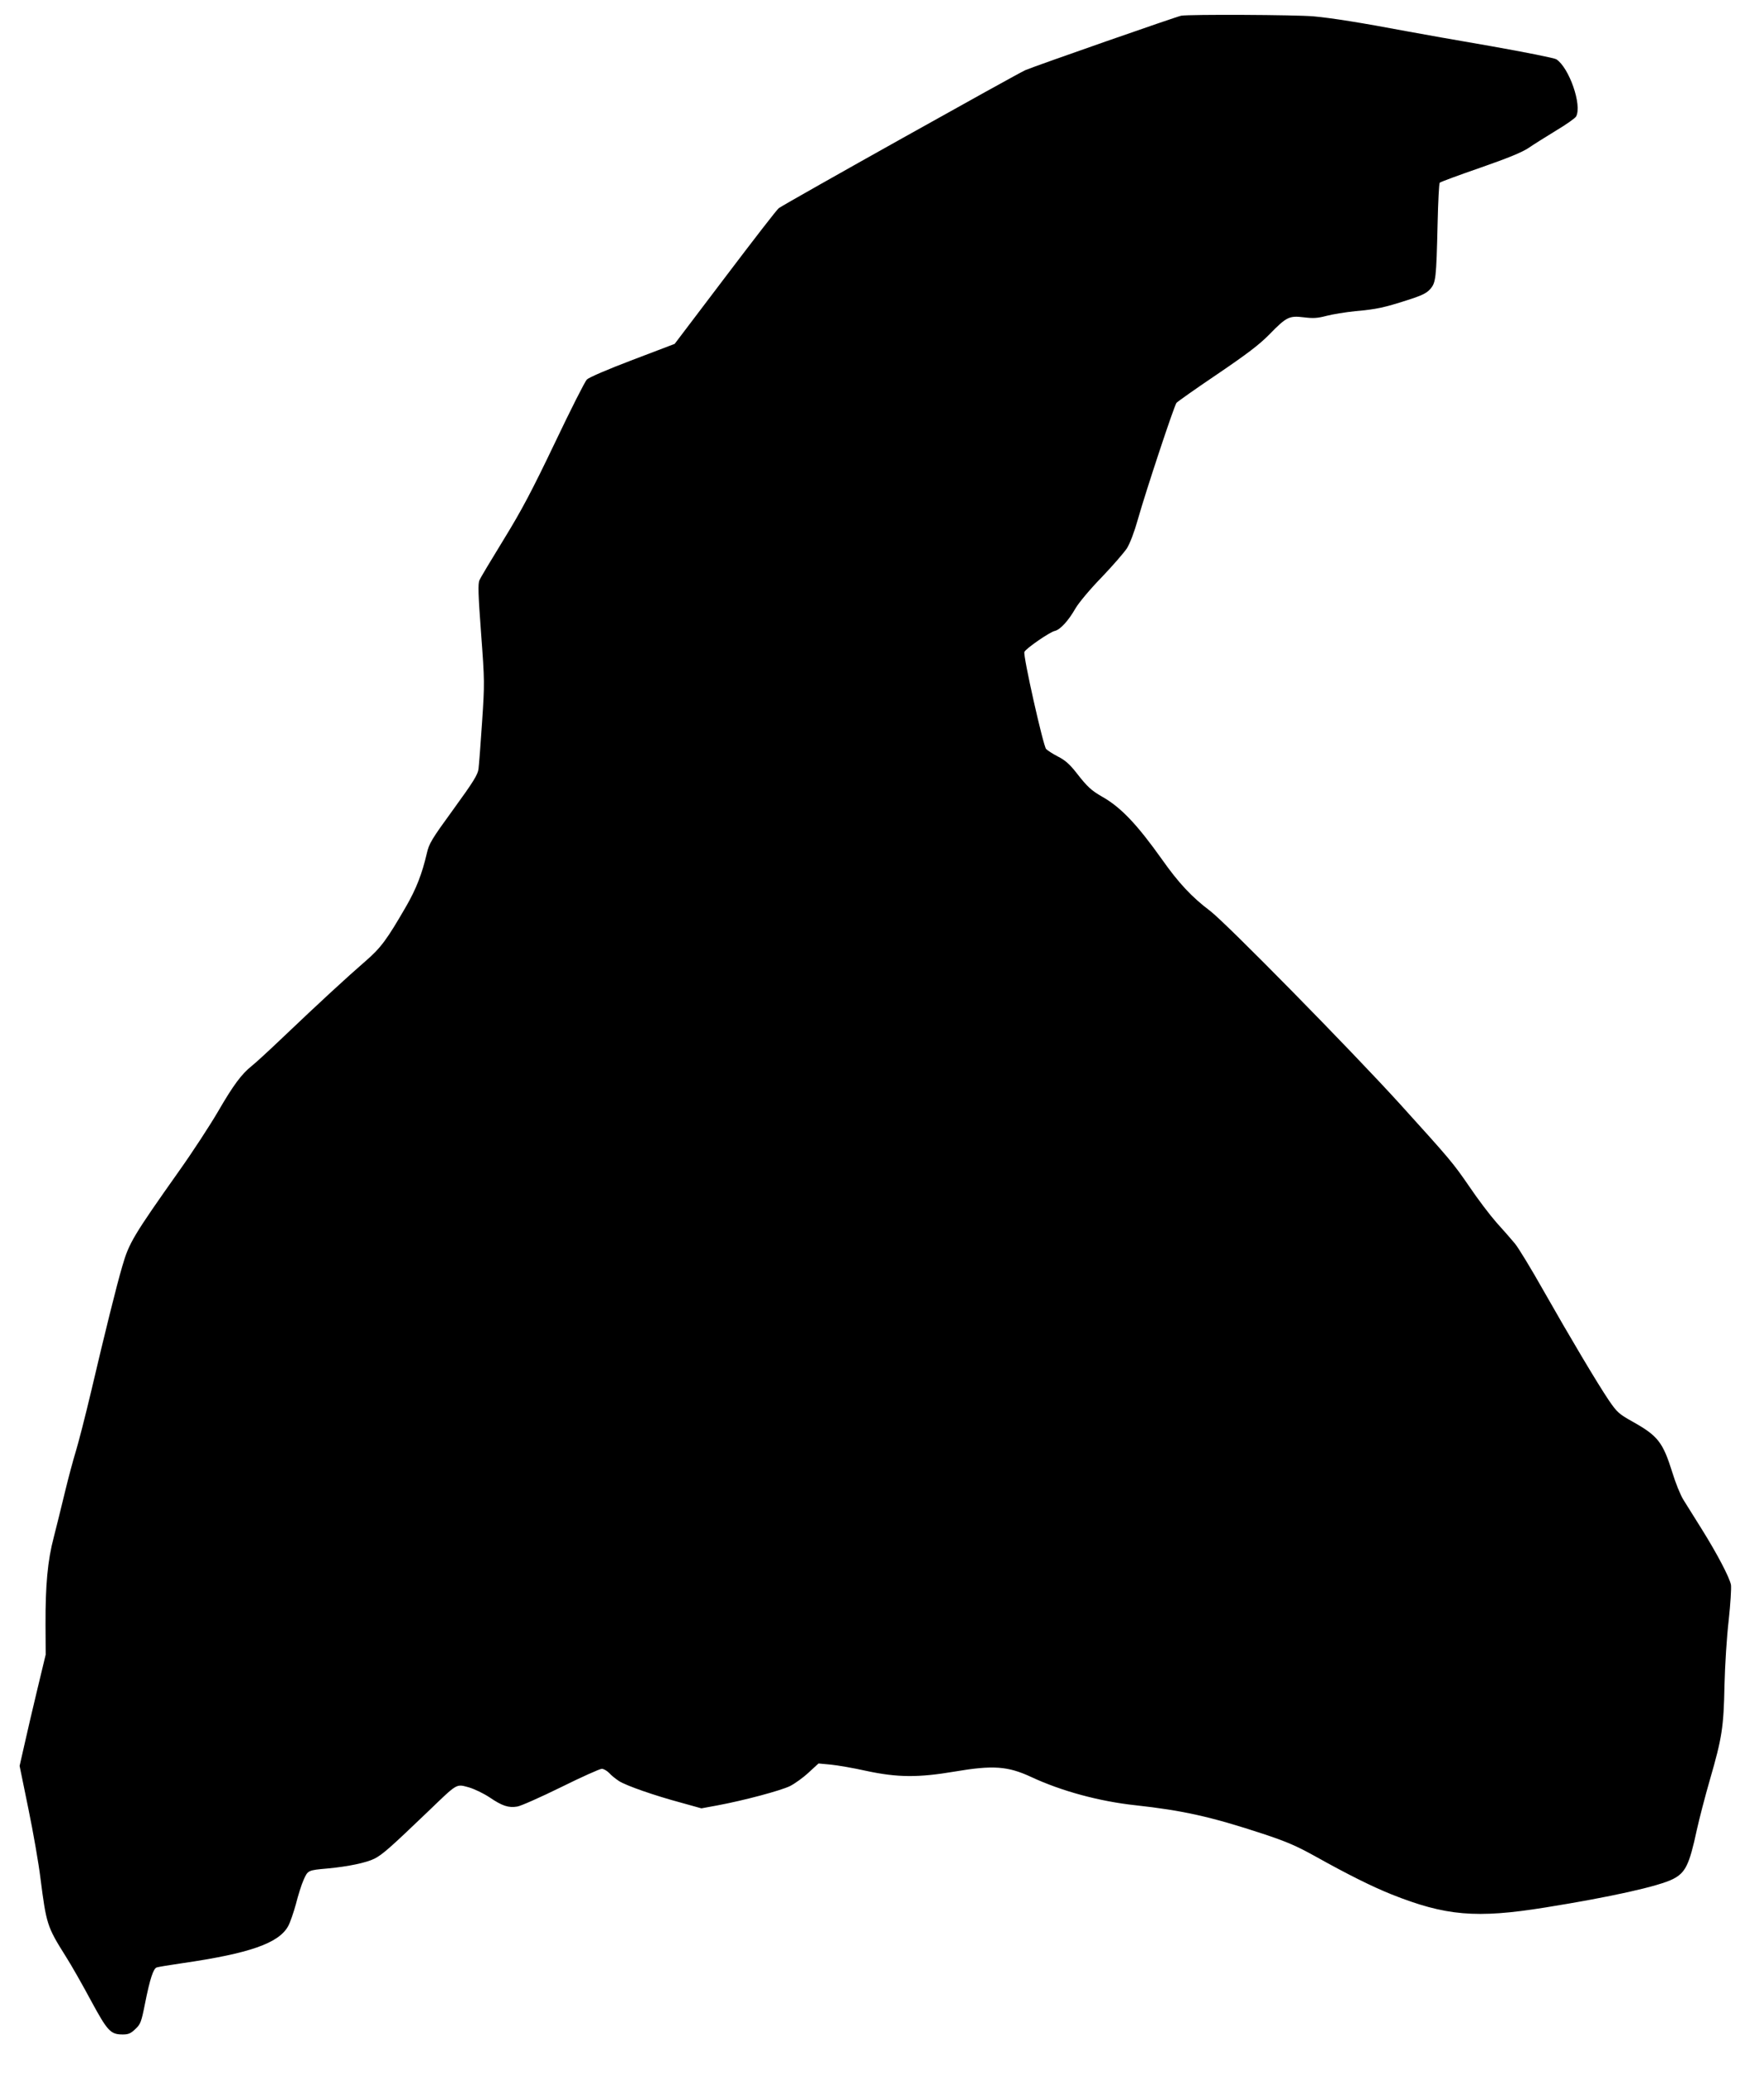 <?xml version="1.0" standalone="no"?>
<!DOCTYPE svg PUBLIC "-//W3C//DTD SVG 20010904//EN"
 "http://www.w3.org/TR/2001/REC-SVG-20010904/DTD/svg10.dtd">
<svg version="1.0" xmlns="http://www.w3.org/2000/svg"
 width="1089pt" height="1280pt" viewBox="0 0 1089 1280"
 preserveAspectRatio="xMidYMid meet">
<g transform="translate(0,1280) scale(0.1,-0.1)"
fill="#000000" stroke="none">
<path d="M7292 12703 c-31 -6 -890 -306 -962 -336 -47 -20 -1472 -817 -1522
-852 -10 -6 -158 -198 -330 -425 l-313 -413 -260 -99 c-153 -58 -269 -108
-282 -121 -12 -12 -101 -188 -198 -392 -141 -295 -205 -416 -315 -595 -76
-124 -144 -237 -150 -252 -10 -21 -8 -86 10 -329 22 -295 22 -307 6 -548 -9
-135 -19 -265 -22 -288 -4 -35 -32 -80 -154 -248 -136 -187 -151 -212 -165
-273 -29 -125 -65 -219 -128 -328 -118 -204 -155 -255 -251 -338 -112 -97
-290 -261 -501 -462 -88 -84 -178 -167 -200 -184 -63 -50 -114 -118 -209 -282
-49 -84 -157 -250 -241 -368 -282 -399 -309 -444 -350 -587 -35 -118 -109
-417 -190 -763 -37 -157 -81 -328 -97 -380 -16 -52 -47 -167 -68 -255 -21 -88
-52 -212 -68 -275 -38 -143 -52 -297 -51 -540 l1 -185 -51 -212 c-28 -116 -64
-271 -80 -343 l-30 -132 54 -264 c30 -145 64 -340 75 -432 36 -281 41 -297
154 -477 36 -56 106 -180 157 -275 103 -190 121 -210 197 -210 34 0 49 6 77
33 32 30 37 41 60 157 31 156 52 218 73 224 9 3 80 15 157 26 414 60 596 123
654 229 13 24 34 86 48 137 13 52 34 119 47 148 27 60 26 60 151 71 126 12
235 35 286 60 51 26 98 68 333 293 182 175 171 169 249 148 35 -10 91 -37 129
-62 78 -53 117 -66 171 -57 21 3 143 57 269 119 127 63 241 114 253 114 12 0
32 -12 46 -26 13 -15 41 -37 61 -50 44 -28 218 -89 386 -134 l122 -34 98 18
c166 31 394 92 450 120 29 15 81 52 114 83 l61 56 75 -7 c41 -4 141 -21 221
-39 192 -41 320 -42 544 -4 236 40 328 34 472 -33 189 -88 422 -151 645 -175
291 -32 464 -70 786 -176 148 -49 208 -75 325 -140 199 -111 345 -184 469
-234 334 -133 523 -150 950 -81 400 64 702 131 789 176 76 39 100 87 146 302
15 68 51 207 81 311 75 259 85 324 90 582 3 125 14 299 26 402 11 102 17 198
14 219 -9 46 -86 193 -183 348 -42 67 -91 146 -110 176 -19 30 -50 107 -69
170 -58 185 -88 225 -243 312 -88 49 -98 59 -149 133 -72 107 -238 386 -406
682 -75 133 -153 261 -174 286 -20 24 -71 83 -114 130 -42 48 -117 147 -166
220 -104 151 -116 165 -431 513 -300 330 -1073 1117 -1171 1191 -112 84 -195
173 -297 318 -153 215 -253 321 -368 386 -68 39 -93 62 -159 147 -43 55 -71
79 -114 101 -31 16 -64 37 -74 47 -18 21 -143 576 -134 599 7 20 156 123 188
130 34 8 84 63 128 140 20 34 88 116 160 190 69 72 139 153 157 180 19 31 46
101 68 180 48 170 223 699 238 718 7 8 120 88 252 177 184 125 259 182 321
245 106 109 123 117 213 106 57 -7 83 -6 140 9 38 10 119 23 178 29 134 12
177 22 321 68 91 29 119 43 142 69 34 40 37 62 45 404 3 135 9 248 13 252 5 5
116 46 249 92 172 60 258 95 300 123 32 22 109 70 171 108 62 37 117 76 122
86 38 70 -43 301 -122 353 -13 8 -194 44 -403 81 -209 36 -441 77 -515 91
-287 54 -469 83 -580 93 -109 10 -769 13 -818 4z"/>
</g>
</svg>
